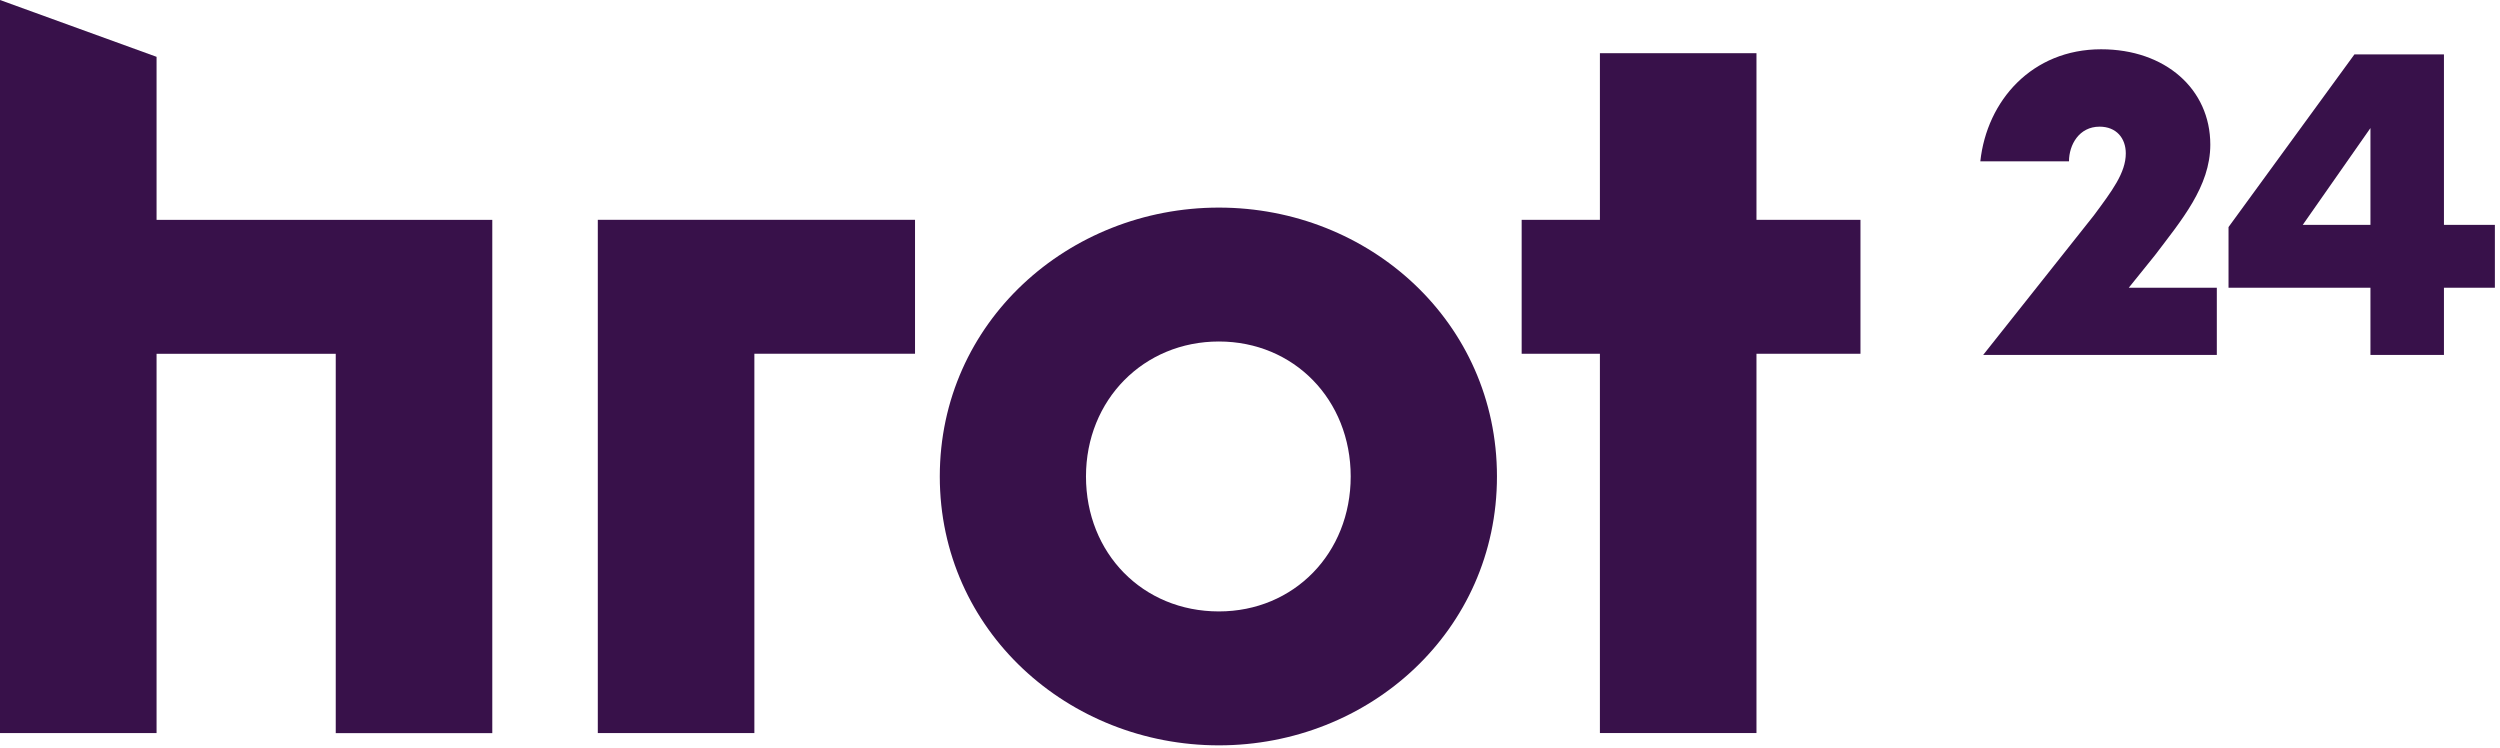 <?xml version="1.0" encoding="UTF-8"?> <svg xmlns="http://www.w3.org/2000/svg" width="107" height="32" viewBox="0 0 107 32" fill="none"><g clip-path="url(#clip0_3220_13769_67934ec6d2419)"><path d="M6.701 15.142V31.375H0V0L6.701 2.432V9.41H21.07V31.377H14.37V15.144H6.699L6.701 15.142Z" fill="#38114A"></path><path d="M32.287 15.142V31.375H25.586V9.408H39.163V15.14H32.287V15.142Z" fill="#38114A"></path><path d="M52.168 8.885C58.603 8.885 64.07 13.786 64.07 20.393C64.07 26.999 58.605 31.901 52.168 31.901C45.731 31.901 40.223 26.999 40.223 20.393C40.223 13.786 45.733 8.885 52.168 8.885ZM52.168 26.169C55.385 26.169 57.81 23.675 57.81 20.393C57.81 17.111 55.385 14.616 52.168 14.616C48.95 14.616 46.48 17.111 46.48 20.393C46.48 23.675 48.905 26.169 52.168 26.169Z" fill="#38114A"></path><path d="M65.127 9.409H68.476V2.277H75.177V9.409H79.628V15.141H75.177V31.374H68.476V15.141H65.127V9.409Z" fill="#38114A"></path><path d="M84.758 6.903C85.039 4.306 86.971 2.109 89.929 2.109C92.671 2.109 94.601 3.81 94.601 6.191C94.601 7.985 93.354 9.439 92.233 10.923L91.111 12.315H94.88V15.192H84.879L89.614 9.224C90.392 8.173 90.984 7.399 90.984 6.565C90.984 5.915 90.58 5.421 89.862 5.421C88.989 5.421 88.553 6.193 88.553 6.906H84.752L84.758 6.903Z" fill="#38114A"></path><path d="M101.455 15.192V12.315H95.381V9.718L100.77 2.328H104.601V9.625H106.781V12.315H104.601V15.192H101.455ZM101.455 9.625V5.481L98.557 9.625H101.455Z" fill="#38114A"></path></g><defs><clipPath id="clip0_3220_13769_67934ec6d2419"><rect width="107" height="32" fill="white"></rect></clipPath></defs></svg> 